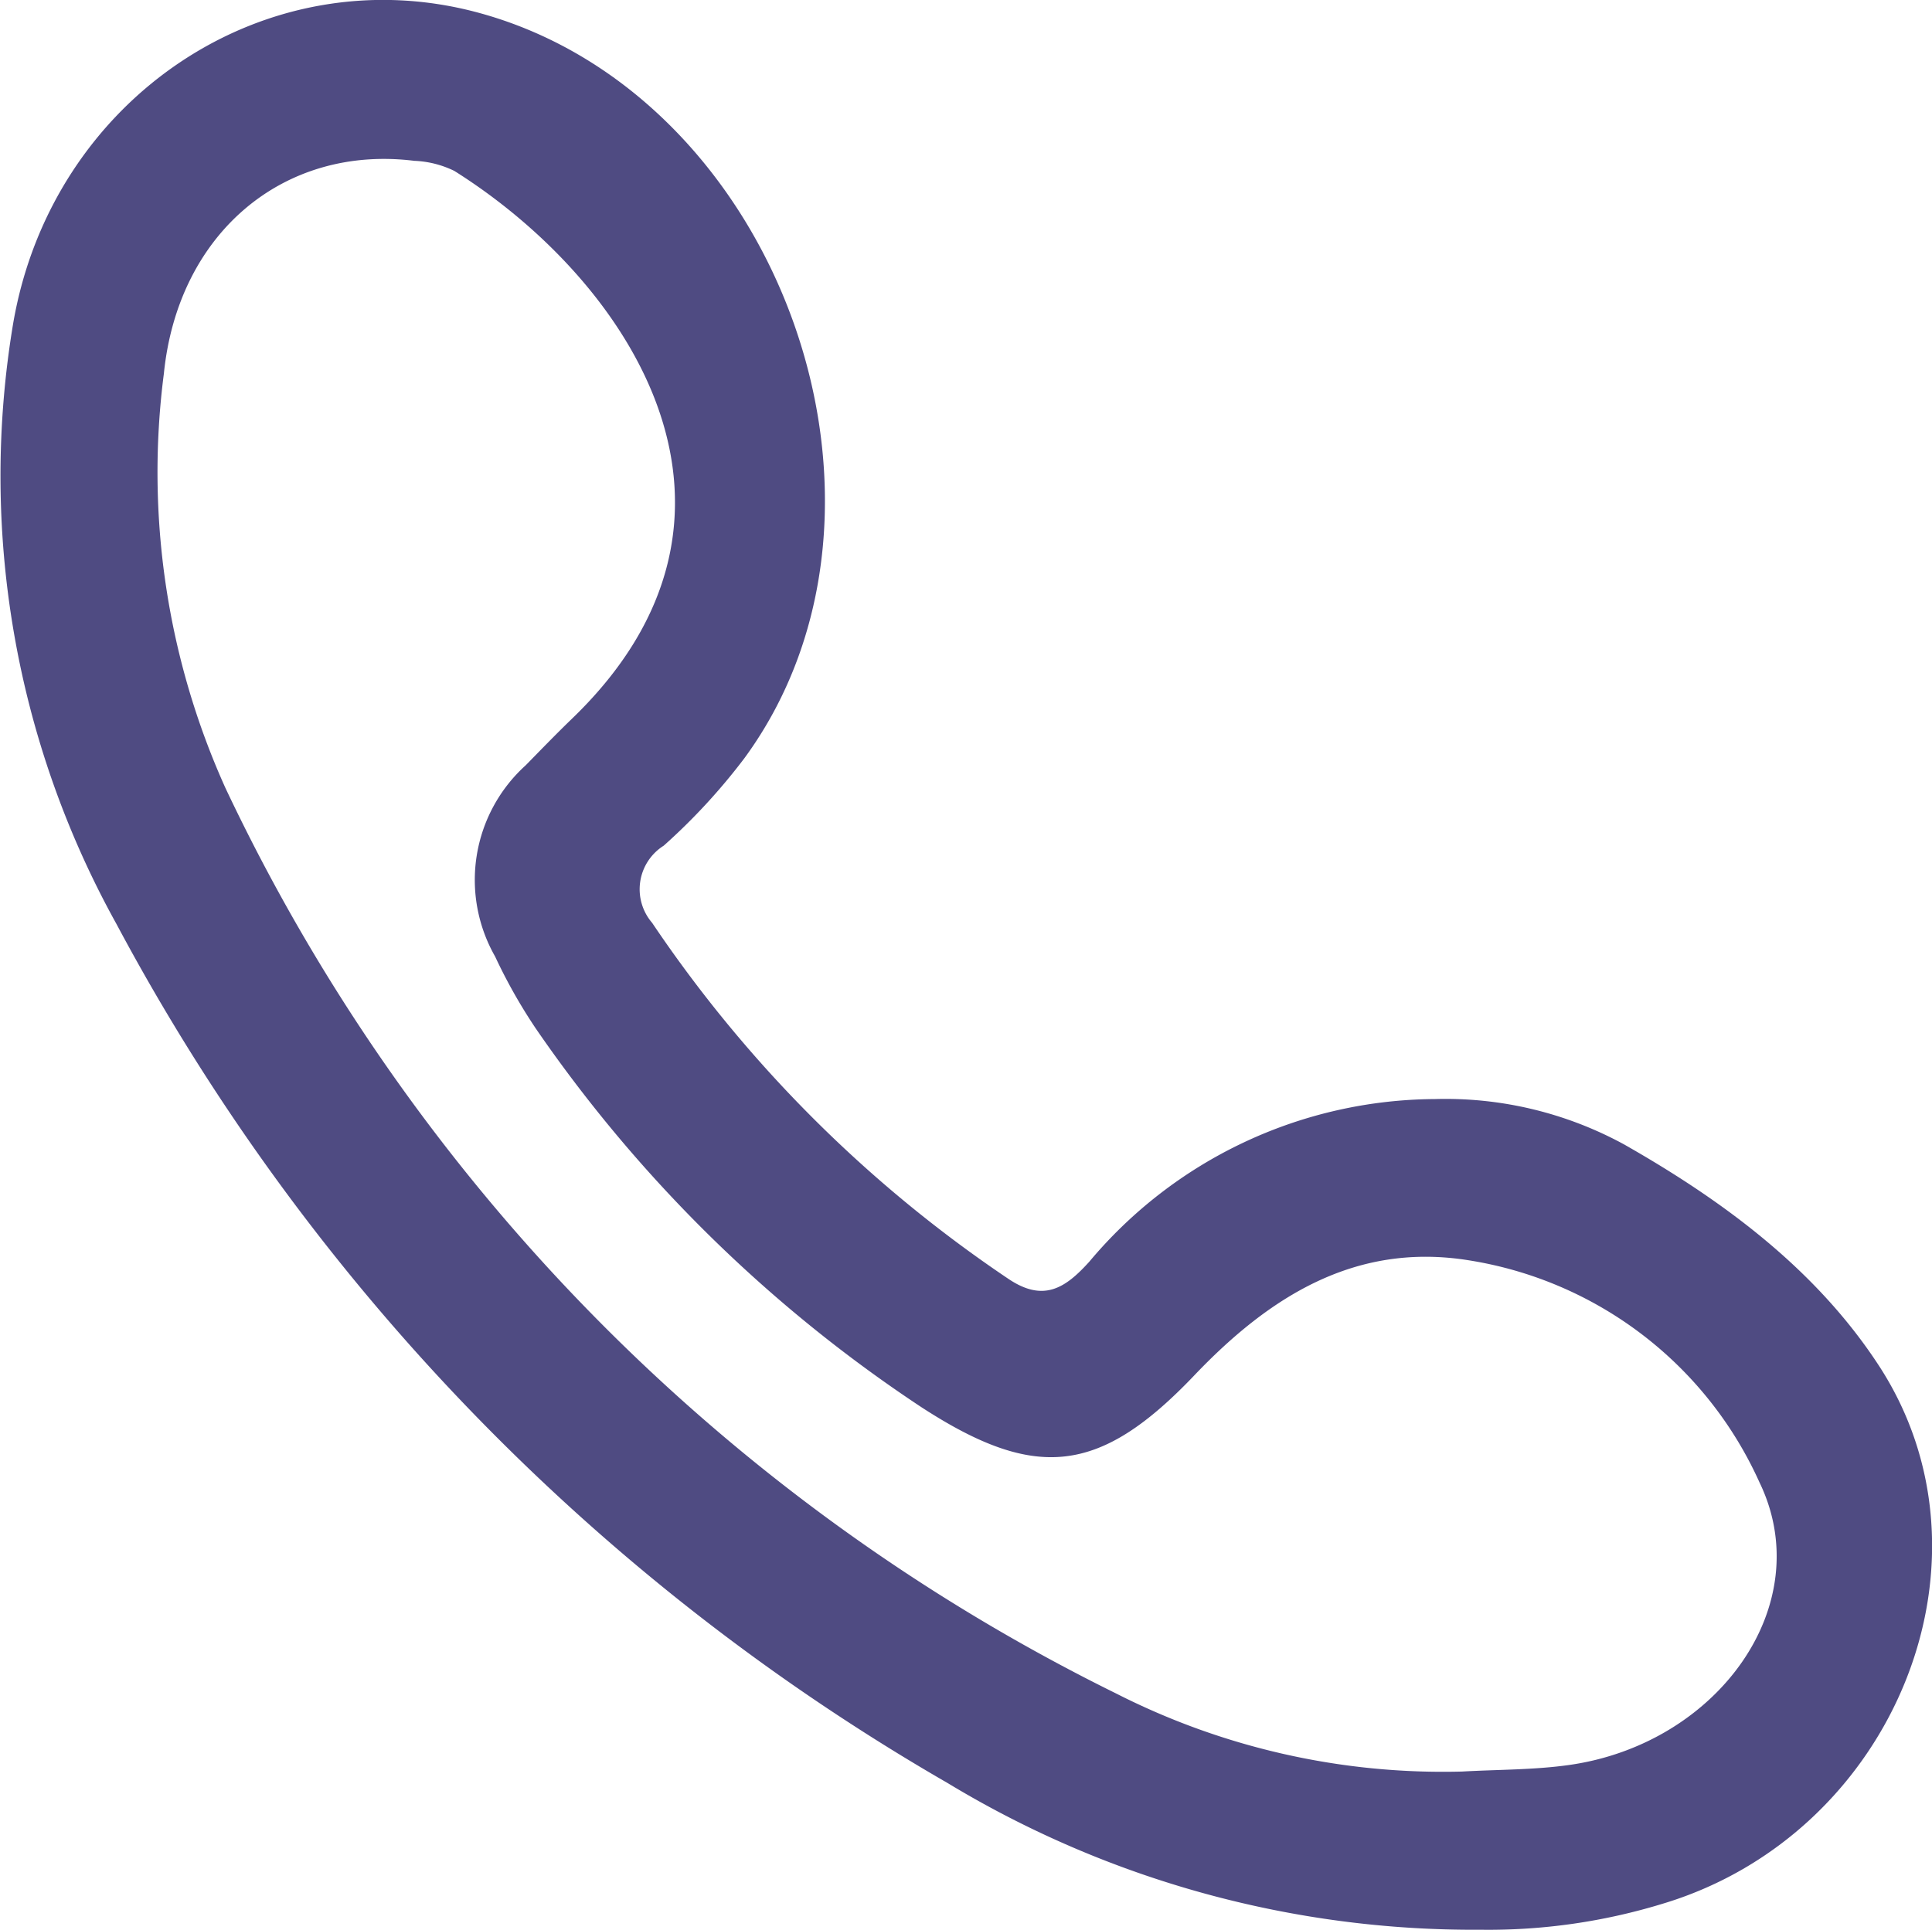 <svg xmlns="http://www.w3.org/2000/svg" width="72.709" height="72.651" viewBox="0 0 72.709 72.651">
  <g id="JY7ETM" transform="translate(-175.94 -335.367)">
    <g id="グループ_1" data-name="グループ 1" transform="translate(175.94 335.367)">
      <path id="パス_1" data-name="パス 1" d="M231.659,408.008a38.235,38.235,0,0,1-20.055-5.521,81.729,81.729,0,0,1-31.28-32.336,34.776,34.776,0,0,1-3.891-22.594c1.451-8.509,9.535-13.9,17.554-11.7,11.329,3.106,16.867,18.64,9.968,28.051a22.973,22.973,0,0,1-3.037,3.293,1.938,1.938,0,0,0-.435,2.905,49.294,49.294,0,0,0,13.406,13.4c1.335.9,2.156.34,3.05-.65a17.078,17.078,0,0,1,13-6.117,14.031,14.031,0,0,1,7.125,1.709c3.742,2.128,7.218,4.7,9.579,8.314,4.786,7.324.6,17.608-8.075,20.25A22.378,22.378,0,0,1,231.659,408.008Zm-.69-5.955c1.345-.077,2.7-.059,4.032-.248,5.587-.794,9.381-6.029,7.156-10.636a14.479,14.479,0,0,0-10.975-8.366c-4.23-.667-7.458,1.357-10.3,4.342-3.554,3.726-5.957,3.994-10.27,1.19a53.2,53.2,0,0,1-14.493-14.23,20.069,20.069,0,0,1-1.546-2.732,5.819,5.819,0,0,1,1.153-7.2c.576-.589,1.149-1.181,1.741-1.753,7.964-7.672,2.225-16.428-4.426-20.618a3.753,3.753,0,0,0-1.508-.381c-4.934-.611-8.895,2.737-9.426,8.011a28.905,28.905,0,0,0,2.314,15.591,72.515,72.515,0,0,0,33.518,34.089A27.139,27.139,0,0,0,230.969,402.053Z" transform="translate(-175.94 -335.367)" fill="#4f4b82"/>
    </g>
  </g>
</svg>
